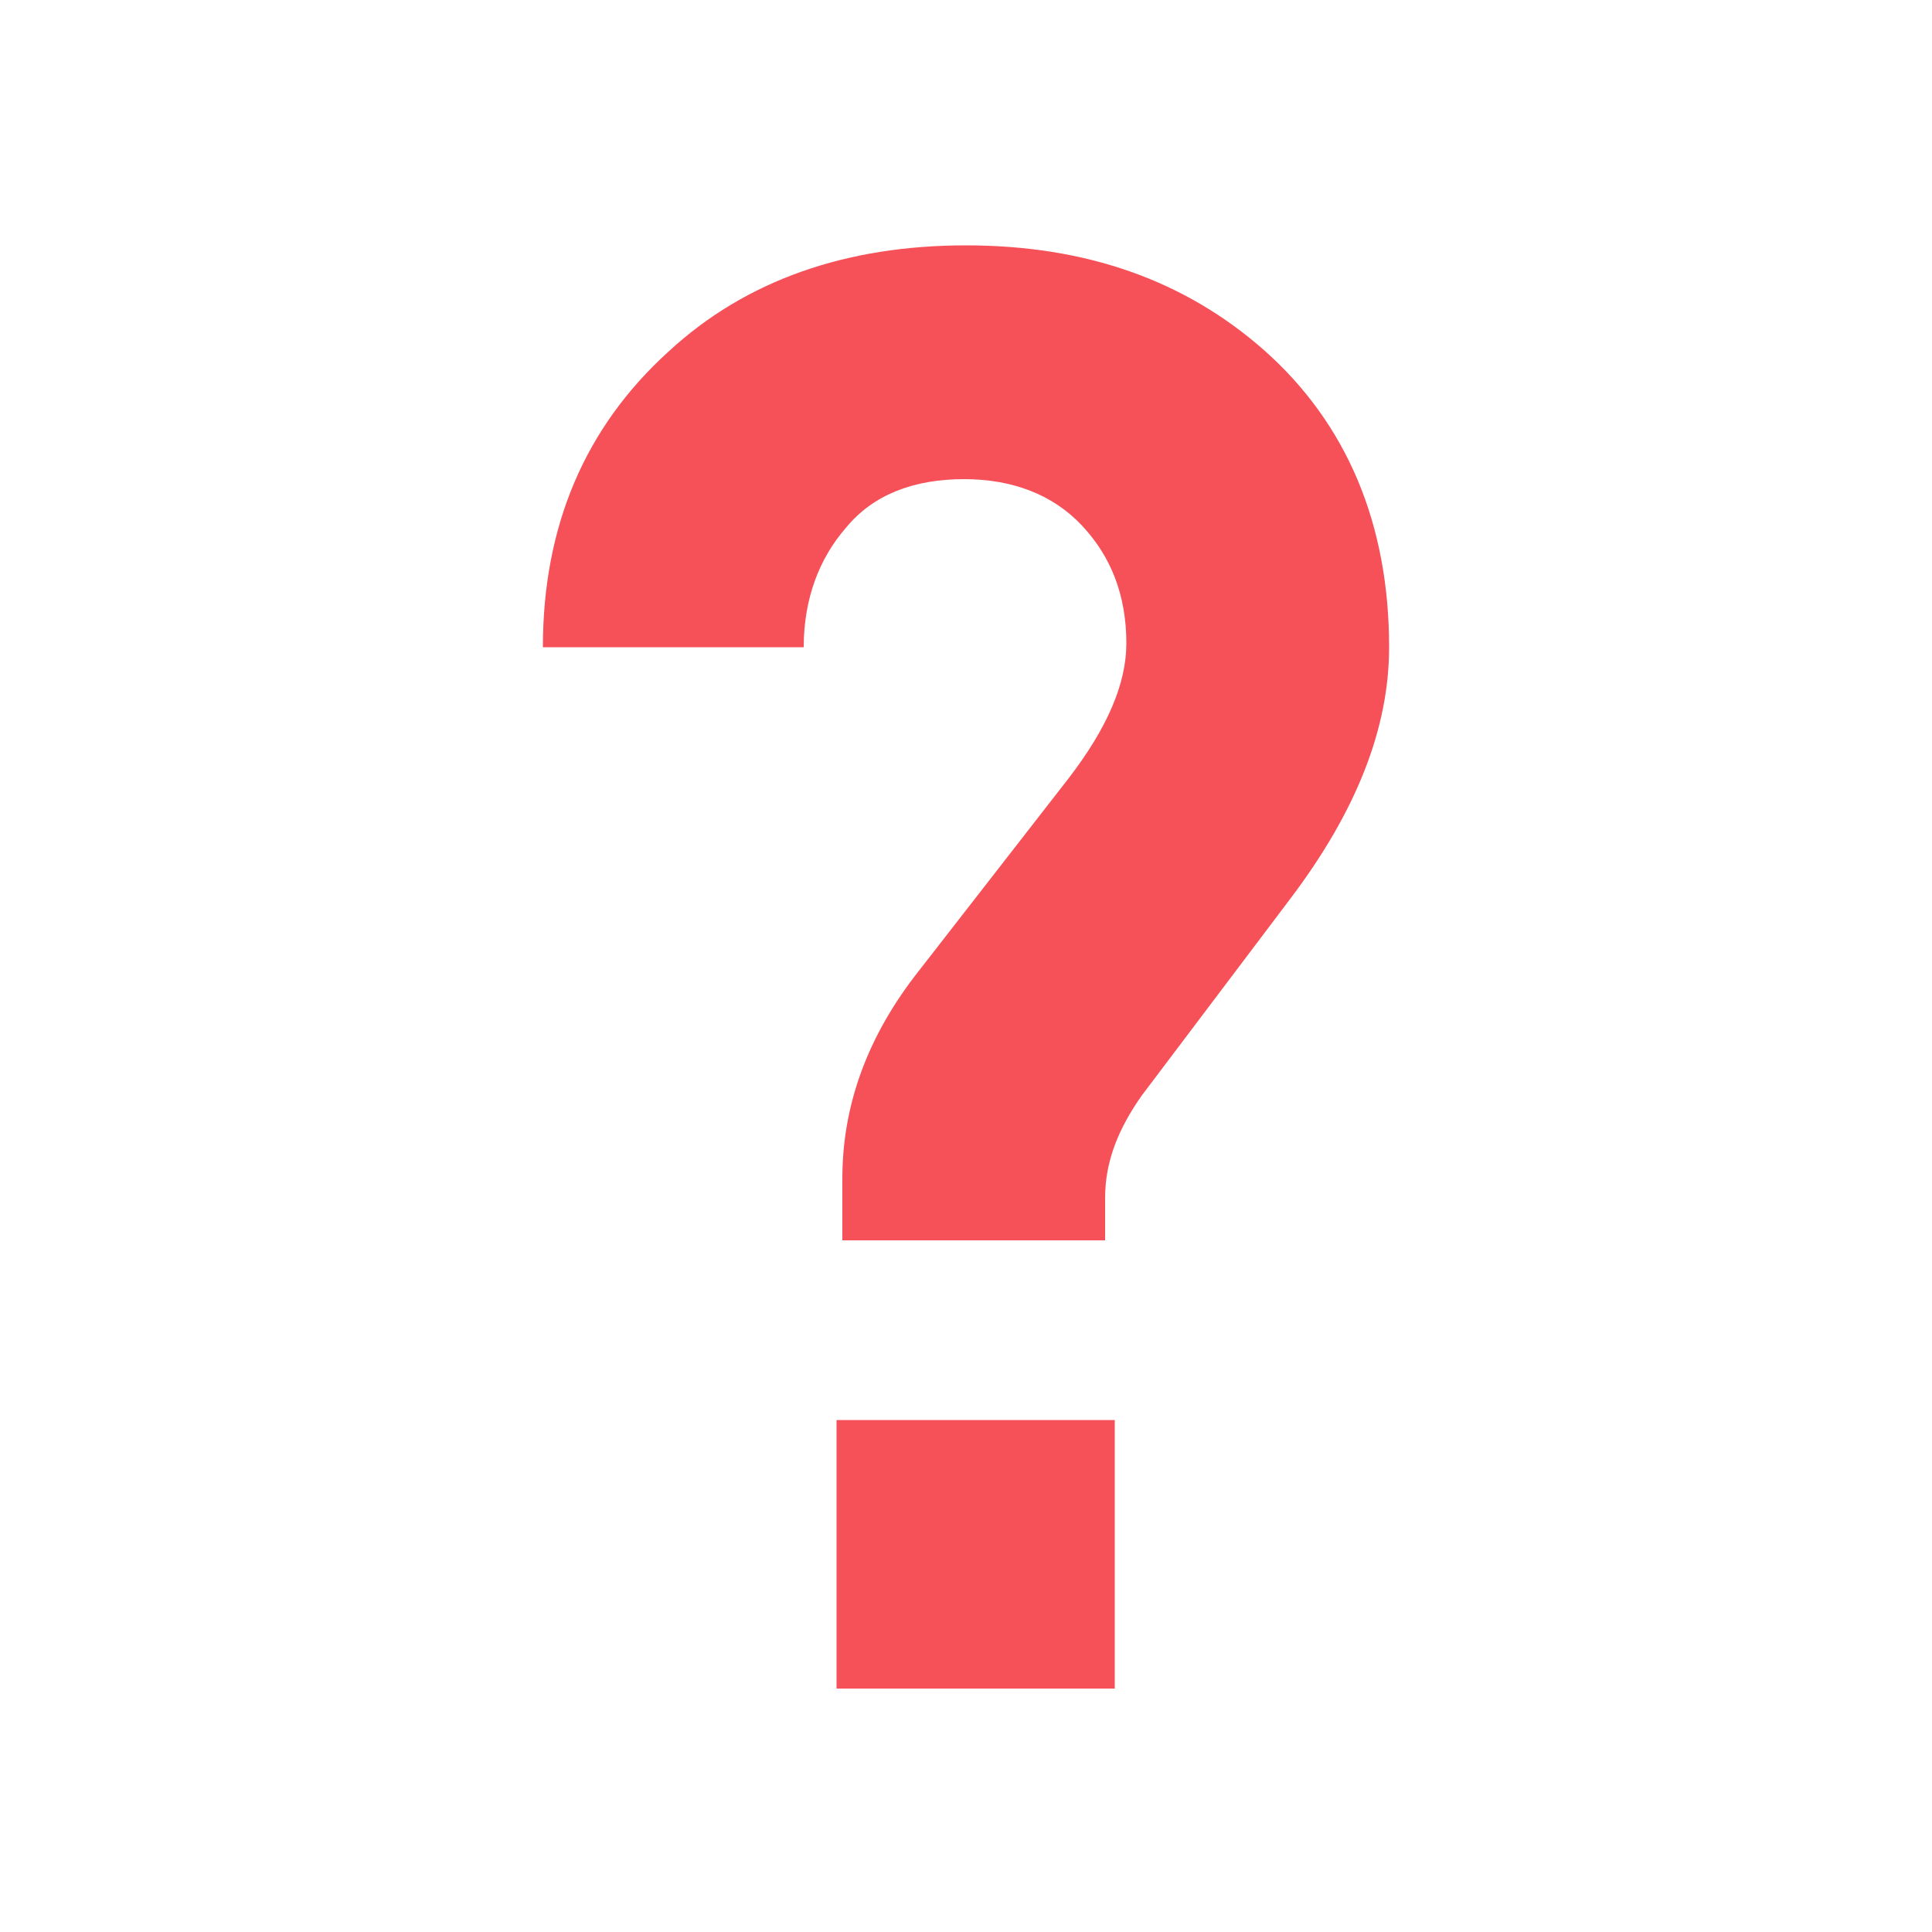 <?xml version="1.0" encoding="utf-8"?>
<!-- Generator: Adobe Illustrator 24.1.2, SVG Export Plug-In . SVG Version: 6.00 Build 0)  -->
<svg version="1.1" id="Layer_1" xmlns="http://www.w3.org/2000/svg" xmlns:xlink="http://www.w3.org/1999/xlink" x="0px" y="0px"
	 viewBox="0 0 100 100" style="enable-background:new 0 0 100 100;" xml:space="preserve">
<style type="text/css">
	.st0{fill:#F65058;}
</style>
<g>
	<path class="st0" d="M71.9,33.5c0,4.2-1.7,8.5-5.1,13l-7.7,10.2c-1.2,1.7-1.9,3.4-1.9,5.3v2.2H43.6V61c0-3.8,1.3-7.4,4-10.8
		l7.7-9.9c2-2.6,3-4.9,3-7c0-2.5-0.8-4.5-2.3-6.1c-1.5-1.6-3.6-2.4-6.1-2.4c-2.6,0-4.7,0.8-6.1,2.5c-1.4,1.6-2.2,3.7-2.2,6.2H28.1
		c0-6.3,2.2-11.4,6.5-15.3c4-3.7,9.2-5.5,15.4-5.5c6.2,0,11.3,1.8,15.4,5.4C69.7,21.9,71.9,27.1,71.9,33.5z M57.6,87.4H43.3V73.5
		h14.4V87.4z"/>
</g>
</svg>
